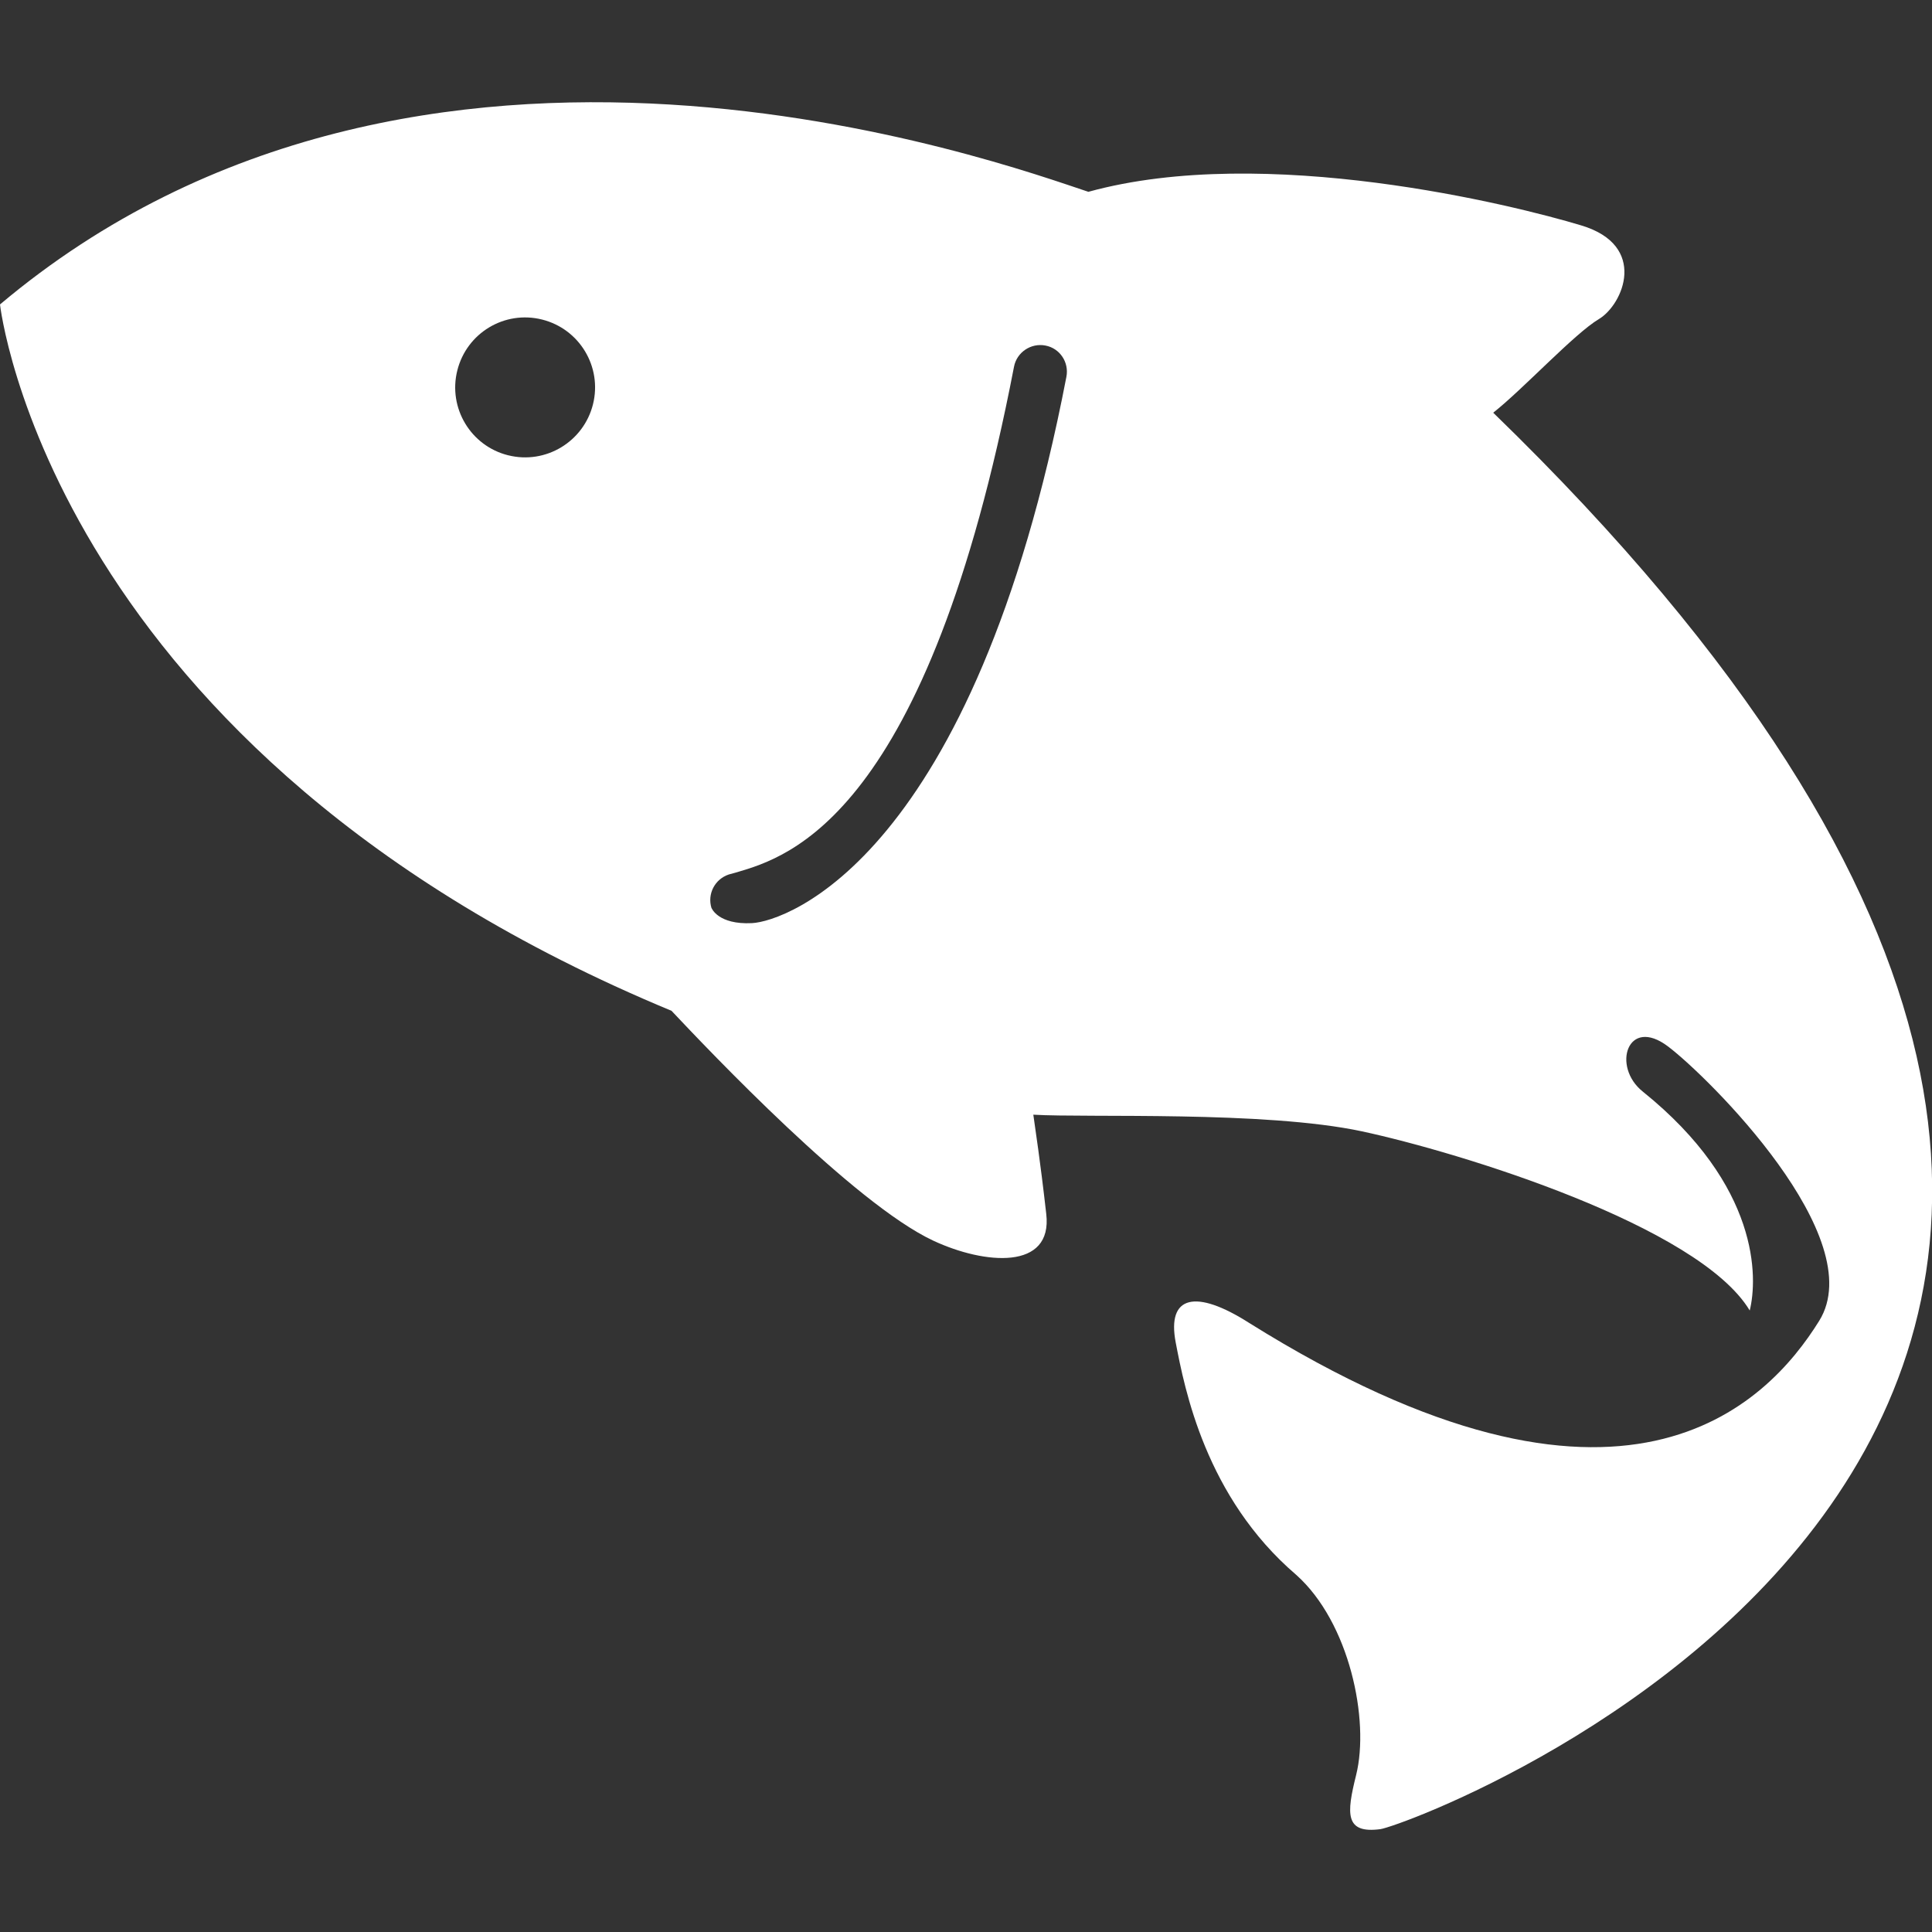 <?xml version="1.0" encoding="UTF-8"?><svg id="_レイヤー_1" xmlns="http://www.w3.org/2000/svg" viewBox="0 0 26 26"><rect x="0" y="0" width="26" height="26" fill="#333333" stroke="none"/><defs><style>.cls-1{fill:#fff;}</style></defs><path class="cls-1" d="m14.646,2.581c-1.15-.38-8.976-3.256-14.646,1.516,0,0,.667,6.033,9.037,9.506.511.542,2.458,2.597,3.524,3.094.691.322,1.608.401,1.519-.36-.086-.759-.142-1.097-.174-1.336.728.044,3.108-.056,4.422.224,1.317.283,4.533,1.27,5.219,2.411.108-.435.138-1.676-1.438-2.945-.424-.337-.206-1.021.339-.608.543.411,2.729,2.574,2.034,3.692-.695,1.119-2.637,3.176-7.672.028-.718-.458-1.109-.371-.988.263.12.627.403,2.084,1.621,3.127.718.64.991,1.955.807,2.695-.13.521-.153.791.326.728.478-.067,15.427-5.574,1.519-19.062.402-.317,1.096-1.067,1.422-1.26.329-.197.665-.991-.239-1.261-.901-.272-4.249-1.107-6.63-.452h0m-5.073,9.64c-.059-.19.044-.39.234-.453l.109-.03c.7-.207,2.562-.757,3.728-6.803.038-.196.229-.322.422-.285.195.036.321.226.283.421-1.249,6.474-3.773,7.329-4.231,7.352-.458.023-.544-.203-.544-.203h0m-2.738-6.093c-.504-.126-.81-.637-.684-1.141.126-.505.635-.812,1.14-.686.505.126.812.637.686,1.141-.126.504-.637.812-1.141.686"/></svg>